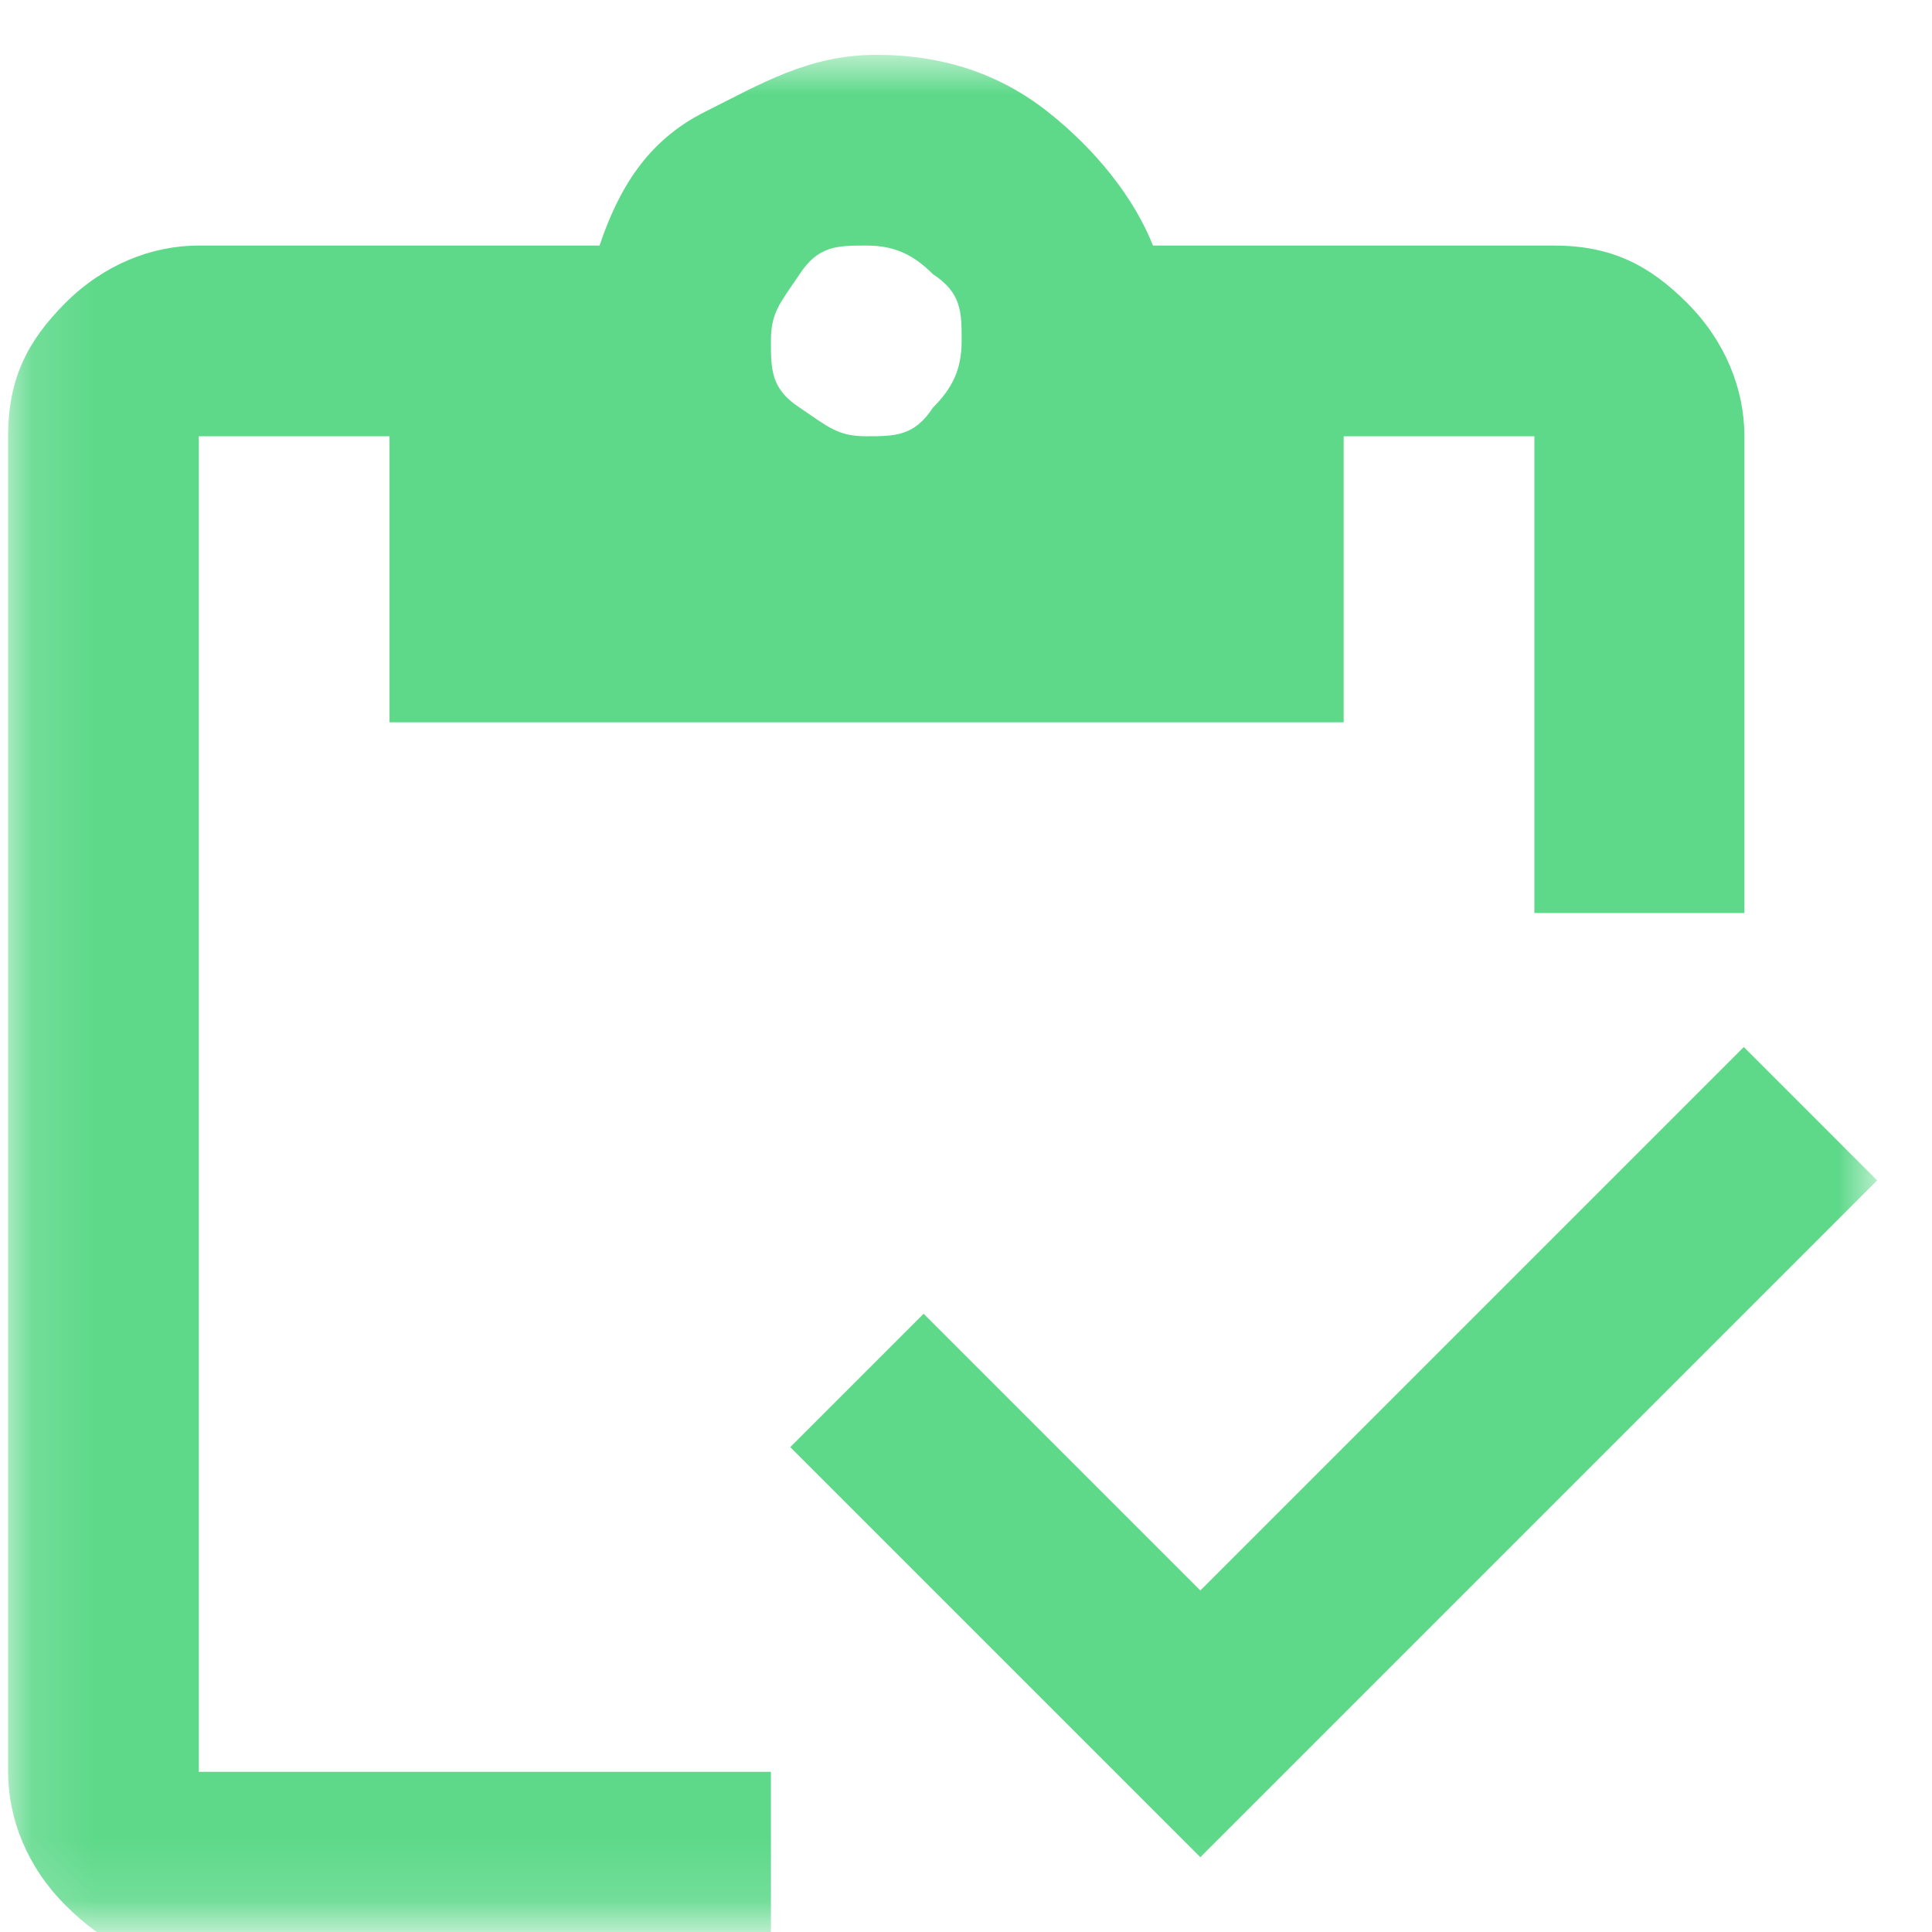 <svg width="31" height="31" viewBox="0 0 31 31" fill="none" xmlns="http://www.w3.org/2000/svg">
<mask id="mask0_4393_3355" style="mask-type:luminance" maskUnits="userSpaceOnUse" x="0" y="0" width="31" height="31">
<path d="M30.12 0.87H0.12V30.87H30.12V0.87Z" fill="white"/>
</mask>
<g mask="url(#mask0_4393_3355)">
<path d="M13.9 7C14.36 7 14.67 7 14.97 6.54C15.28 6.23 15.43 5.93 15.43 5.47C15.43 5.01 15.43 4.7 14.97 4.4C14.66 4.09 14.36 3.94 13.9 3.94C13.44 3.94 13.13 3.94 12.83 4.4C12.52 4.86 12.37 5.01 12.37 5.47C12.37 5.93 12.37 6.24 12.83 6.54C13.29 6.85 13.44 7 13.9 7ZM27.68 14.65H24.62V7H21.56V11.59H6.25V7H3.19V28.43H12.37V31.49H3.19C2.27 31.49 1.66 31.18 1.05 30.57C0.44 29.96 0.13 29.19 0.13 28.43V7C0.13 6.08 0.44 5.47 1.05 4.86C1.66 4.25 2.43 3.94 3.19 3.94H9.62C9.93 3.02 10.39 2.26 11.3 1.8C12.22 1.34 12.98 0.88 14.06 0.88C15.14 0.88 16.05 1.19 16.82 1.8C17.59 2.41 18.2 3.18 18.5 3.94H24.93C25.85 3.94 26.46 4.25 27.07 4.86C27.68 5.47 27.99 6.24 27.99 7V14.65H27.68ZM19.26 29.8L12.68 23.22L14.82 21.08L19.26 25.52L27.98 16.8L30.12 18.94L19.25 29.81L19.26 29.8Z" fill="#5ED98A"/>
</g>
</svg>
